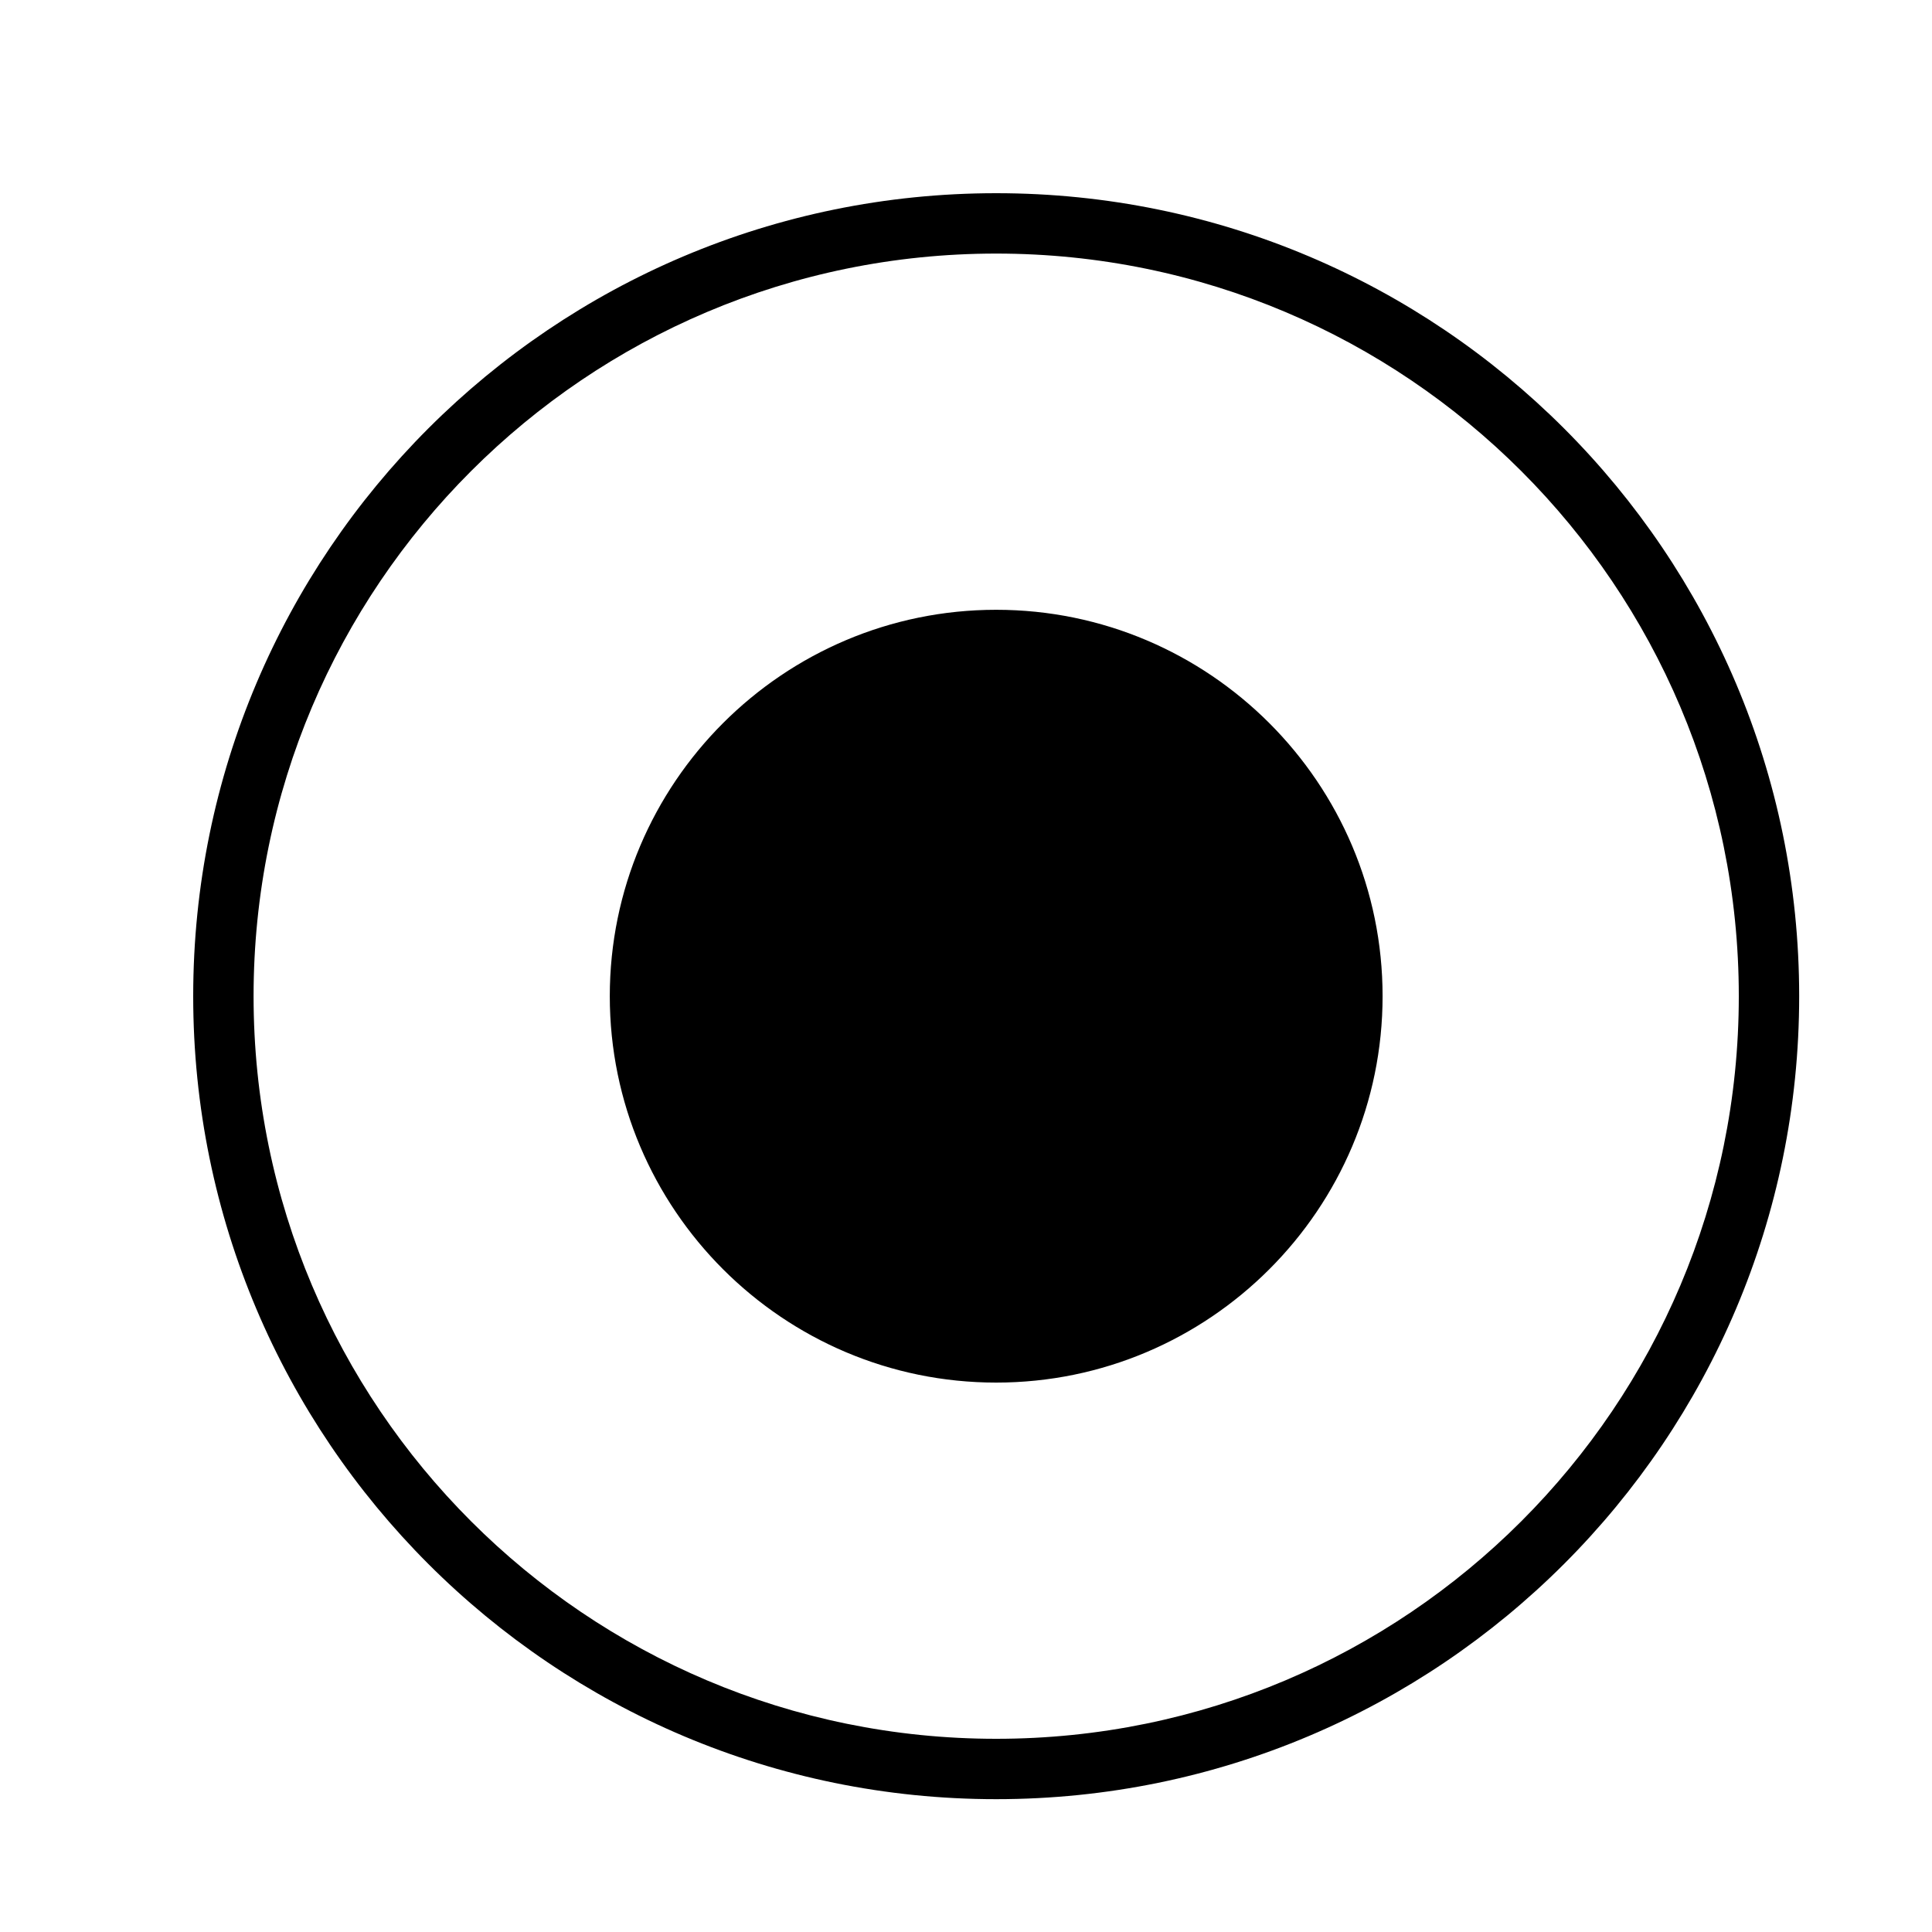 <svg xmlns="http://www.w3.org/2000/svg" viewBox="0 0 32 32"><path d="M16.5 29.8c7.346 0 13.3-5.954 13.3-13.3S23.846 3.2 16.5 3.2 3.2 9.154 3.2 16.5s5.954 13.3 13.3 13.3zm0-25.6c6.793 0 12.3 5.507 12.3 12.3s-5.507 12.3-12.3 12.3S4.2 23.293 4.2 16.5 9.707 4.2 16.5 4.2zm0 18.7c-3.529 0-6.4-2.87-6.4-6.4s2.871-6.4 6.4-6.4 6.4 2.871 6.4 6.4-2.871 6.4-6.4 6.4z" stroke-width="0"/><path stroke-width="0" fill="none" d="M0 0h32v32H0z"/></svg>